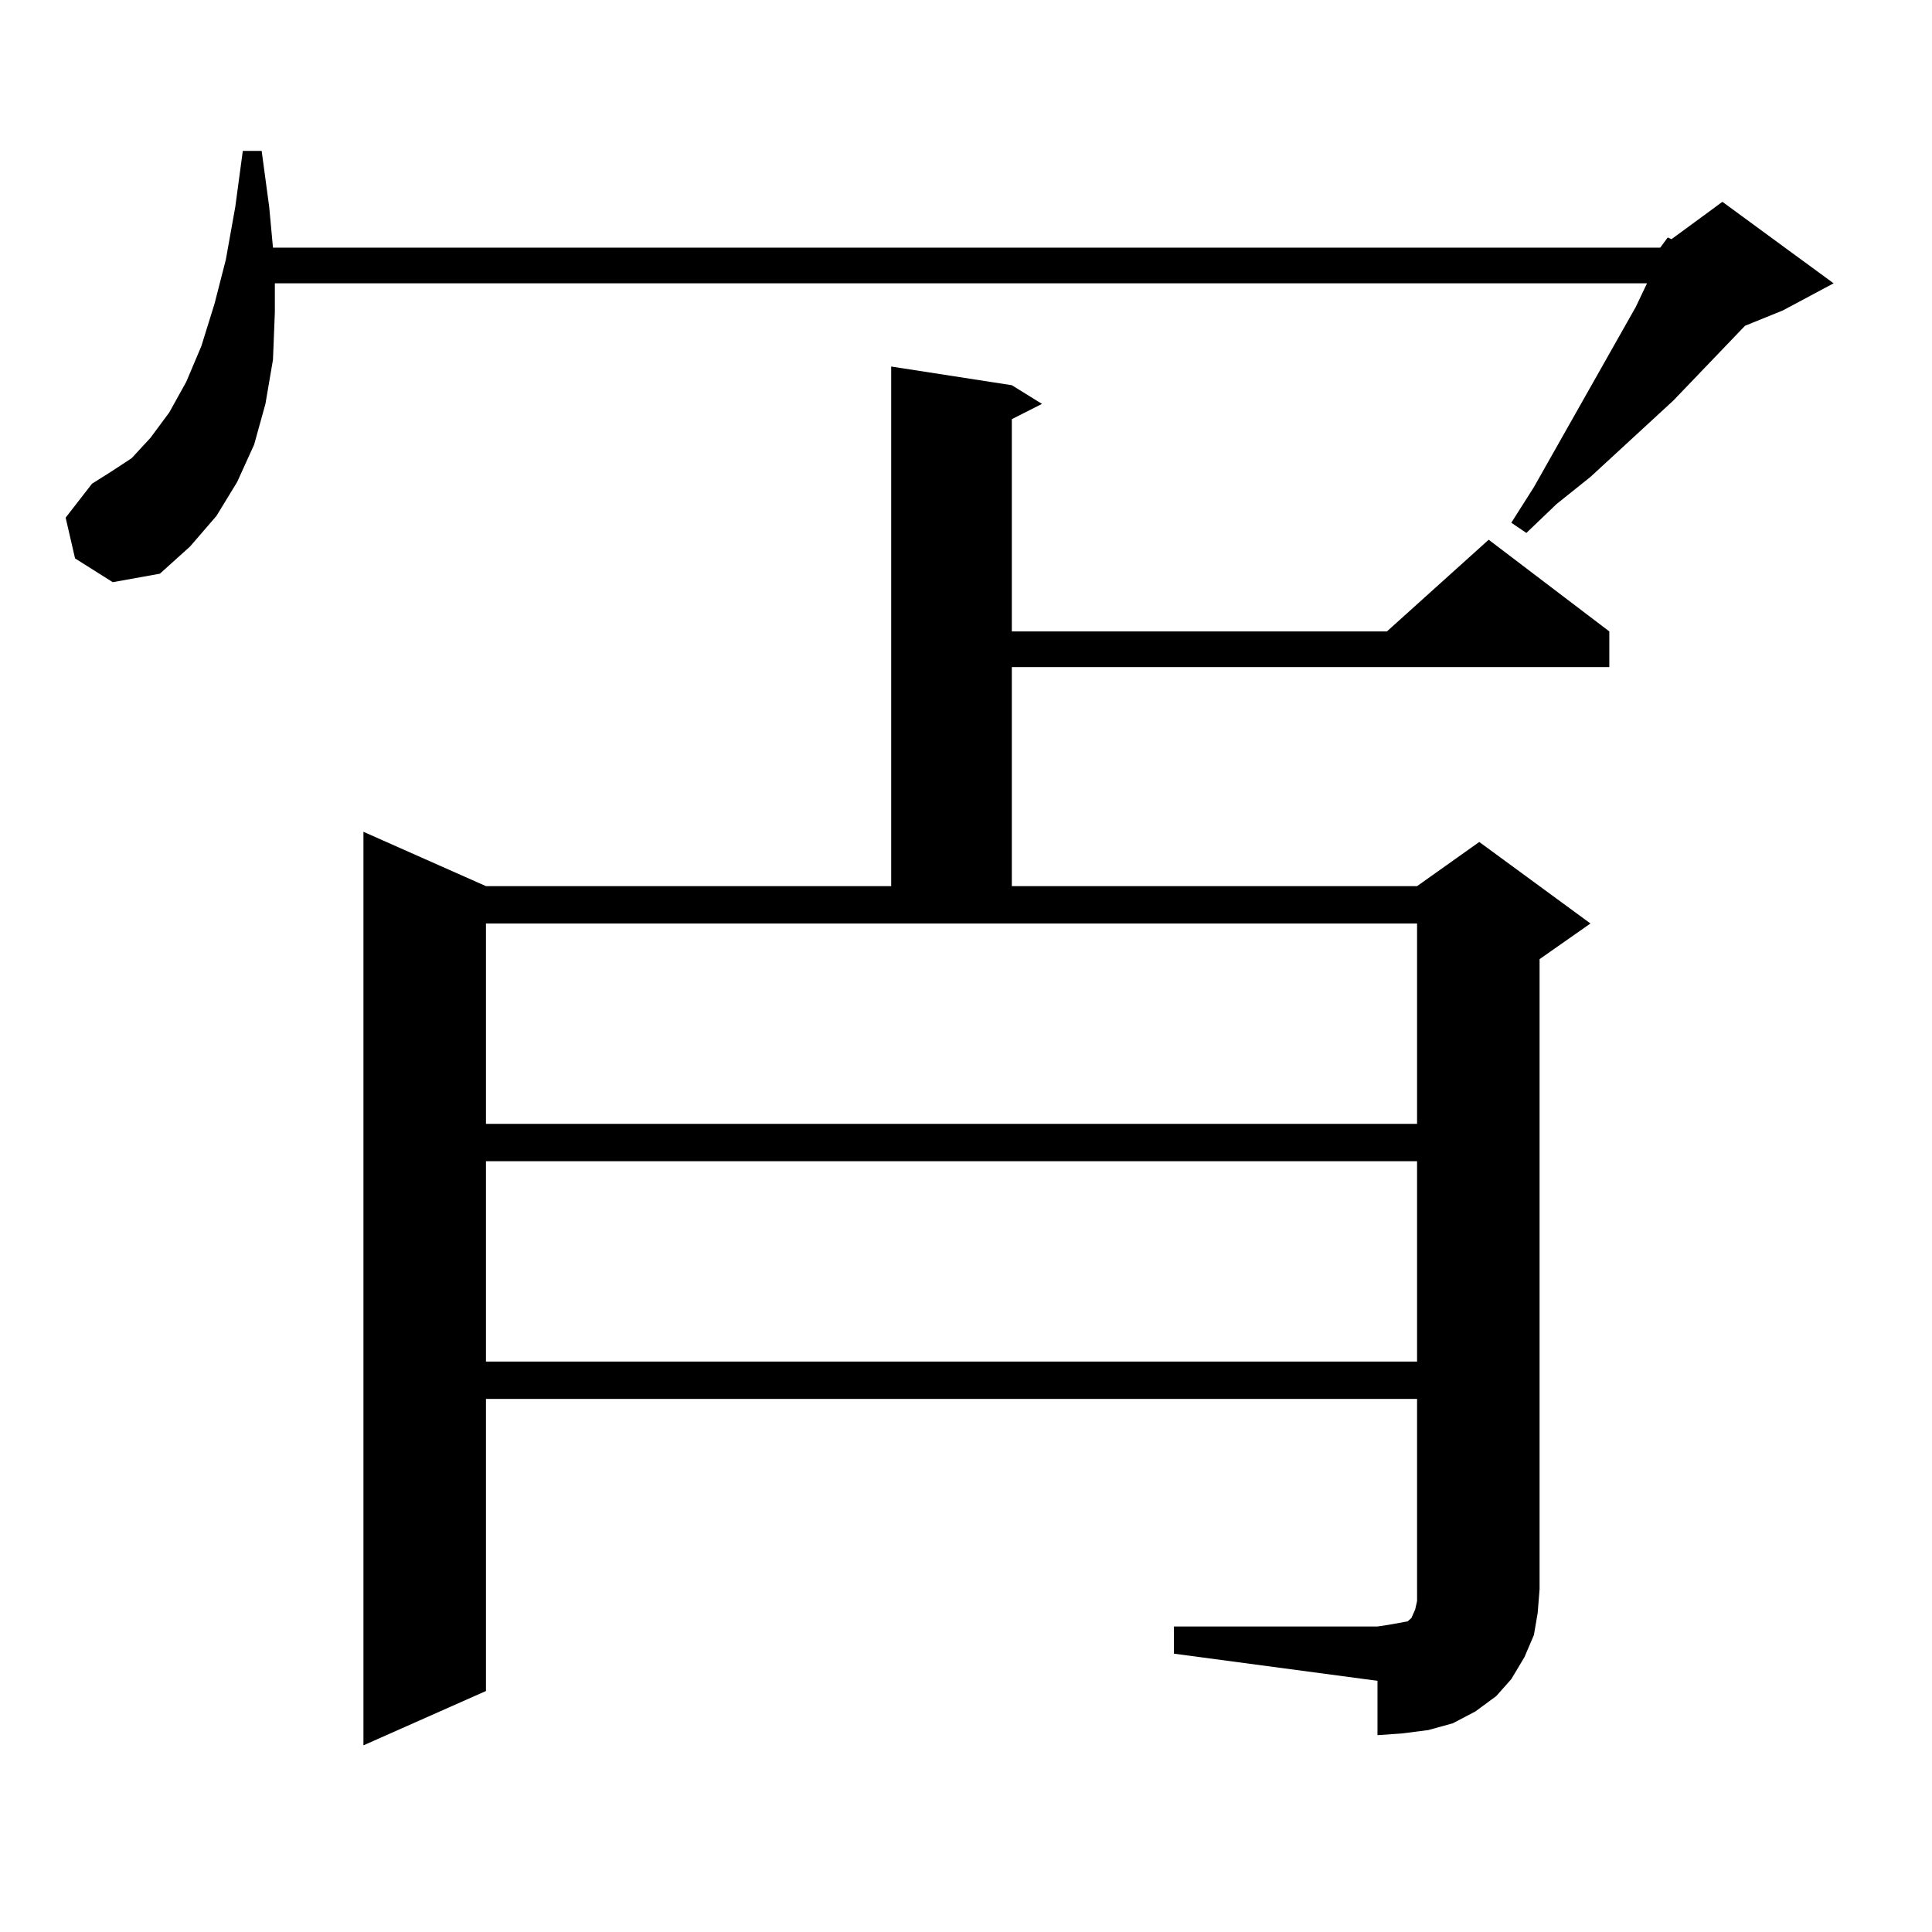 <?xml version="1.0" encoding="utf-8"?>
<!-- Generator: Adobe Illustrator 16.0.0, SVG Export Plug-In . SVG Version: 6.00 Build 0)  -->
<!DOCTYPE svg PUBLIC "-//W3C//DTD SVG 1.1//EN" "http://www.w3.org/Graphics/SVG/1.1/DTD/svg11.dtd">
<svg version="1.1" id="图层_1" xmlns="http://www.w3.org/2000/svg" xmlns:xlink="http://www.w3.org/1999/xlink" x="0px" y="0px"
	 width="1000px" height="1000px" viewBox="0 0 1000 1000" enable-background="new 0 0 1000 1000" xml:space="preserve">
<path d="M859.32,128.191l3.902-5.273l1.951,0.879l26.341-19.336l57.56,42.188l-26.341,14.063l-19.512,7.91l-37.072,38.672
	l-42.926,39.551l-17.561,14.063l-15.609,14.941l-7.805-5.273l11.707-18.457l52.682-93.164l5.854-12.305H142.265v14.941
	l-0.976,24.609l-3.902,22.852l-5.854,21.094l-8.78,19.336l-10.731,17.578l-13.658,15.82l-15.609,14.063l-24.39,4.395l-19.512-12.305
	l-4.878-21.094l13.658-17.578l9.756-6.152l10.731-7.031l9.756-10.547l9.756-13.184l8.78-15.82l7.805-18.457l6.829-21.973
	l5.854-22.852l4.878-27.246l3.902-29.004h9.756l3.902,29.004l1.951,21.094H859.32z M607.619,841.863h105.363l5.854-0.879
	l4.878-0.879l4.878-0.879l1.951-1.758l1.951-4.395l0.976-4.395v-6.152V724.09H251.53v151.172l-63.413,28.125V430.535l63.413,28.125
	h209.751V189.715l62.438,9.668l15.609,9.668l-15.609,7.91v109.863H717.86l52.682-47.461l62.438,47.461v18.457H523.719V458.66H733.47
	l32.194-22.852l57.56,42.188l-26.341,18.457v326.074l-0.976,12.305l-1.951,11.426l-4.878,11.426l-6.829,11.426l-7.805,8.789
	l-10.731,7.91l-11.707,6.152l-12.683,3.516l-13.658,1.758l-12.683,0.879v-28.125l-105.363-14.063V841.863z M251.53,477.996v103.711
	H733.47V477.996H251.53z M251.53,601.043v103.711H733.47V601.043H251.53z"/>
</svg>
